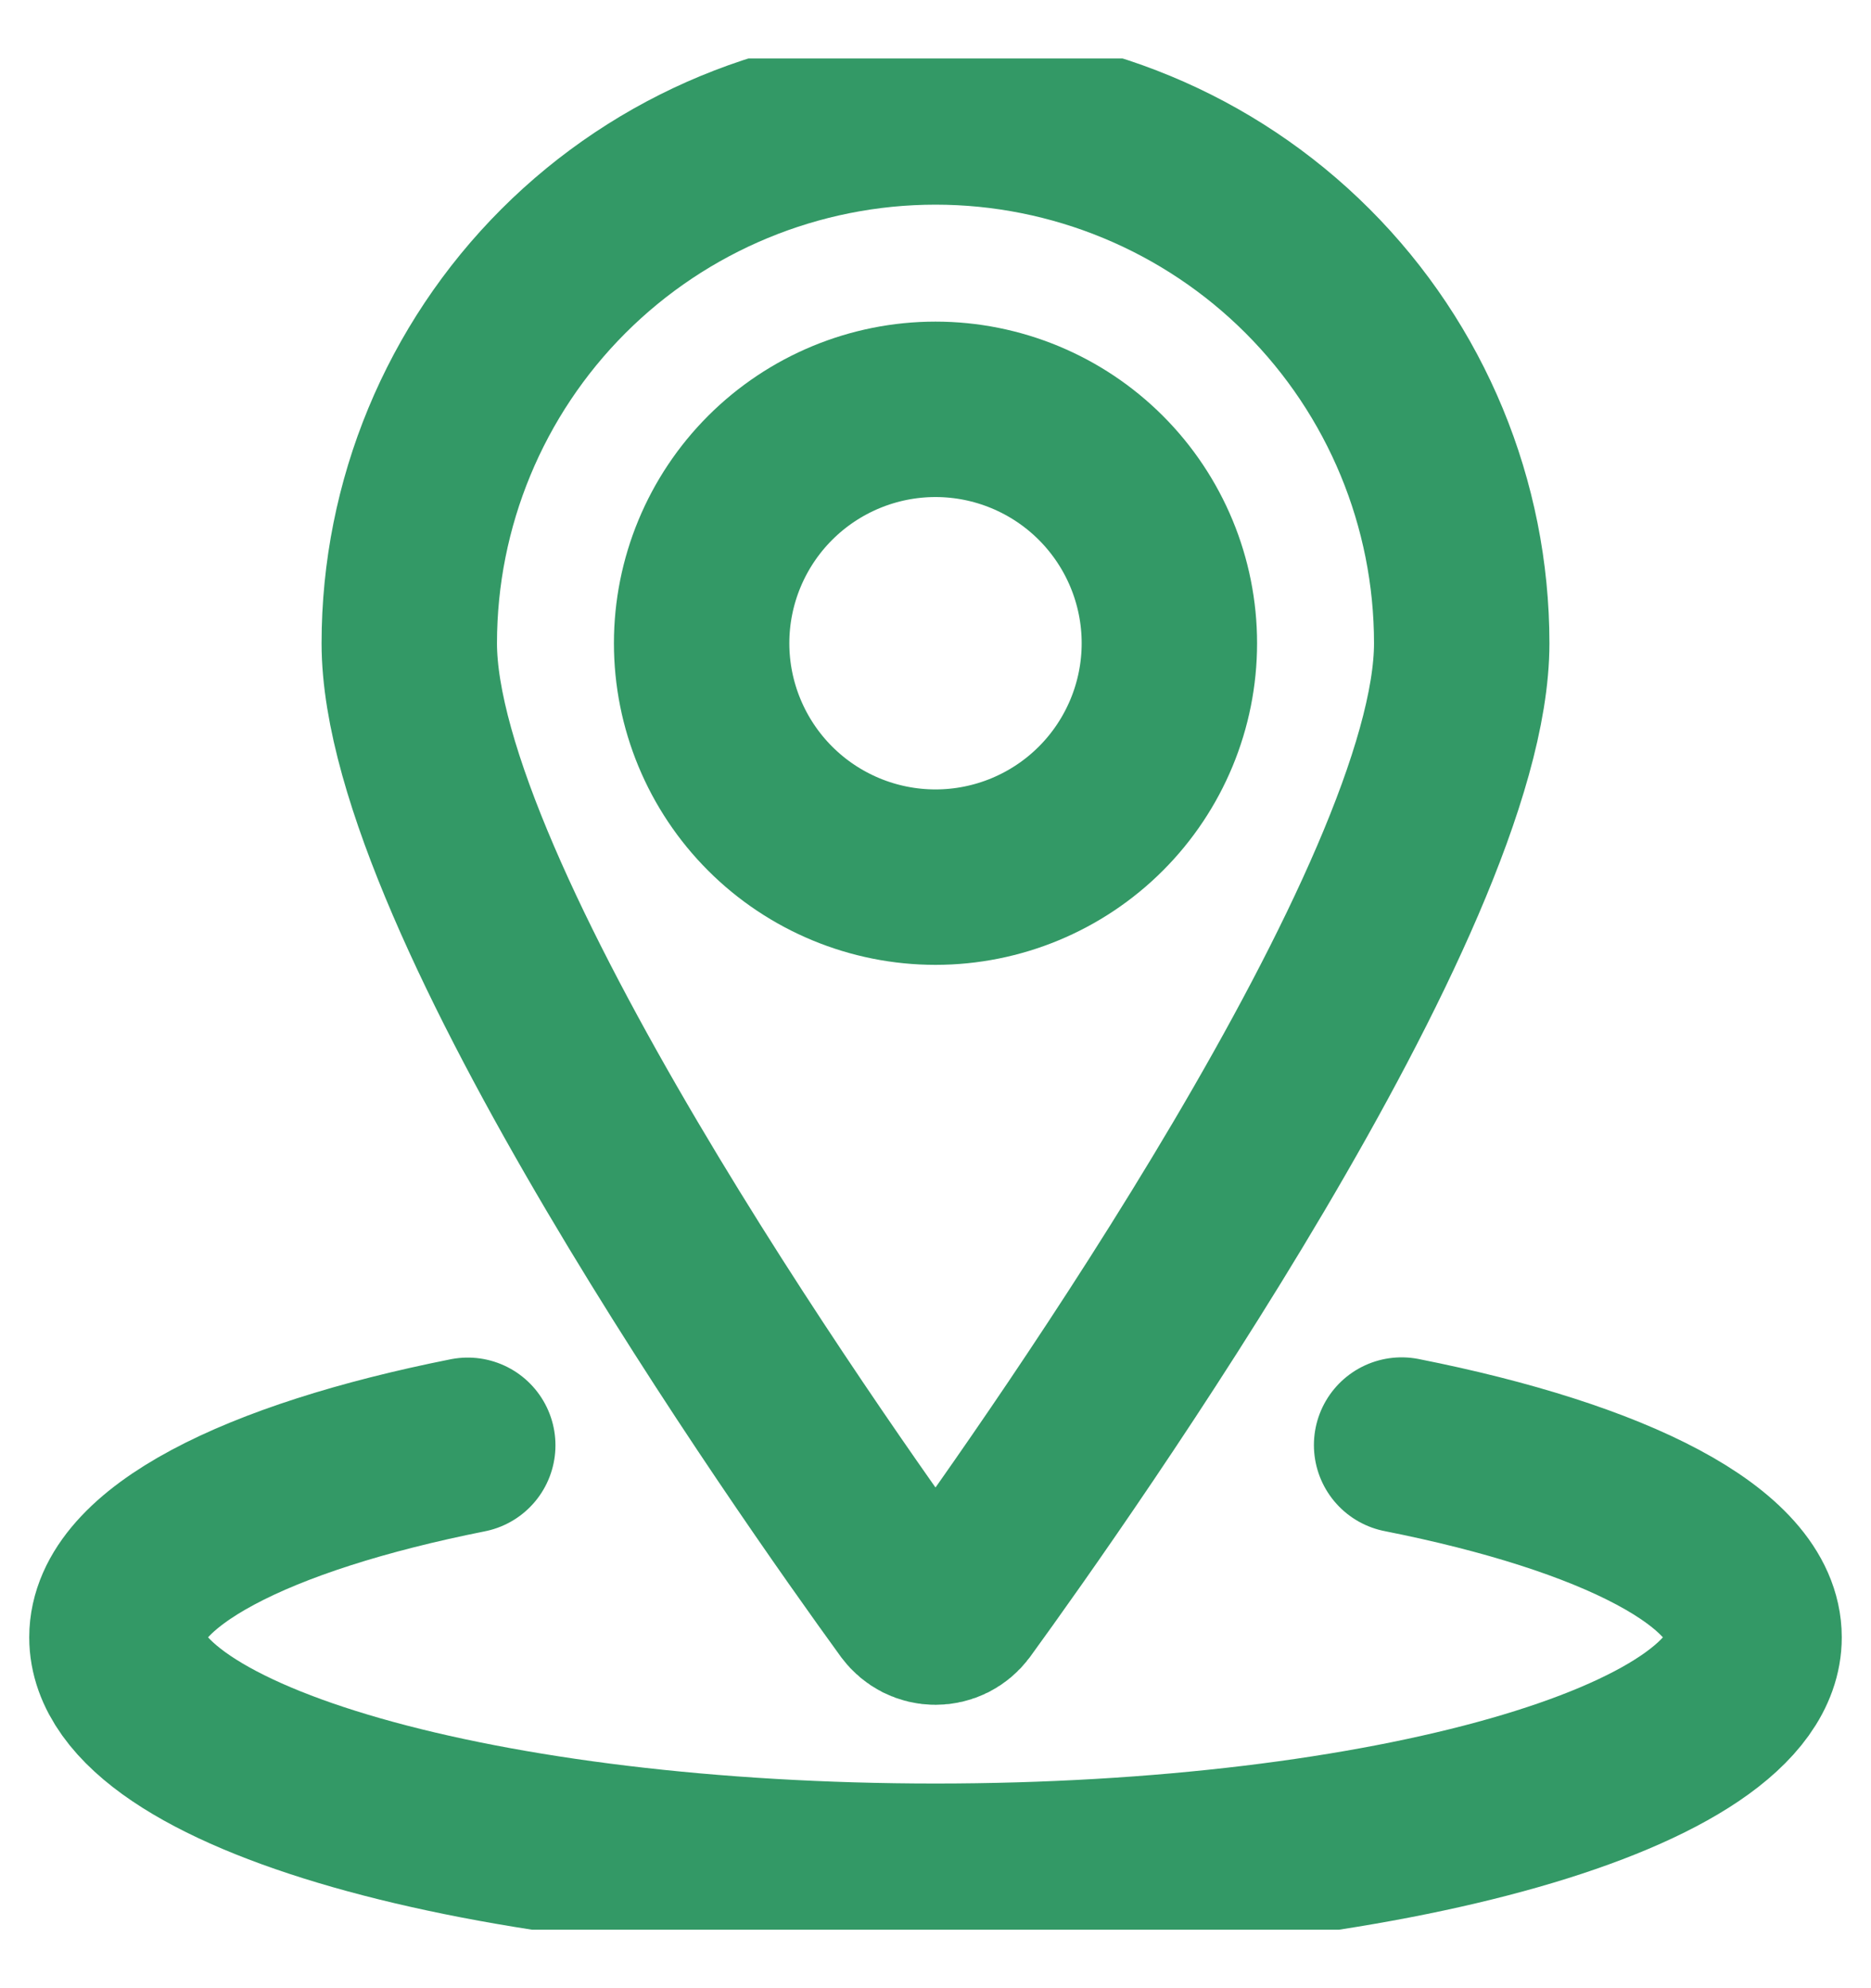 <svg width="16" height="17" viewBox="0 0 16 17" fill="none" xmlns="http://www.w3.org/2000/svg">
<g id="Pin-Location-1--Streamline-Ultimate" clip-path="url(#clip0_972_28843)">
<path id="Vector" d="M6 5.5C6 6.03 6.211 6.539 6.586 6.914C6.961 7.289 7.47 7.5 8 7.5C8.53 7.5 9.039 7.289 9.414 6.914C9.789 6.539 10 6.03 10 5.5C10 4.97 9.789 4.461 9.414 4.086C9.039 3.711 8.53 3.5 8 3.5C7.47 3.5 6.961 3.711 6.586 4.086C6.211 4.461 6 4.97 6 5.5Z" stroke="#339966" stroke-width="1.5" stroke-linecap="round" stroke-linejoin="round"/>
<path id="Vector_2" d="M8 1C9.193 1 10.338 1.474 11.182 2.318C12.026 3.162 12.5 4.307 12.5 5.5C12.5 7.667 9.079 12.518 8.203 13.725C8.179 13.757 8.149 13.782 8.114 13.8C8.078 13.818 8.039 13.827 8 13.827C7.961 13.827 7.922 13.818 7.886 13.8C7.851 13.782 7.821 13.757 7.797 13.725C6.921 12.518 3.5 7.667 3.5 5.5C3.5 4.307 3.974 3.162 4.818 2.318C5.662 1.474 6.807 1 8 1Z" stroke="#339966" stroke-width="1.5" stroke-linecap="round" stroke-linejoin="round"/>
<path id="Vector_3" d="M11.986 12.356C13.807 12.717 15 13.319 15 14C15 15.105 11.867 16 8 16C4.133 16 1 15.105 1 14C1 13.32 2.187 12.719 4 12.358" stroke="#339966" stroke-width="1.5" stroke-linecap="round" stroke-linejoin="round"/>
</g>
<defs>
<clipPath id="clip0_972_28843">
<rect width="16" height="16" fill="white" transform="translate(0 0.5)"/>
</clipPath>
</defs>
</svg>
